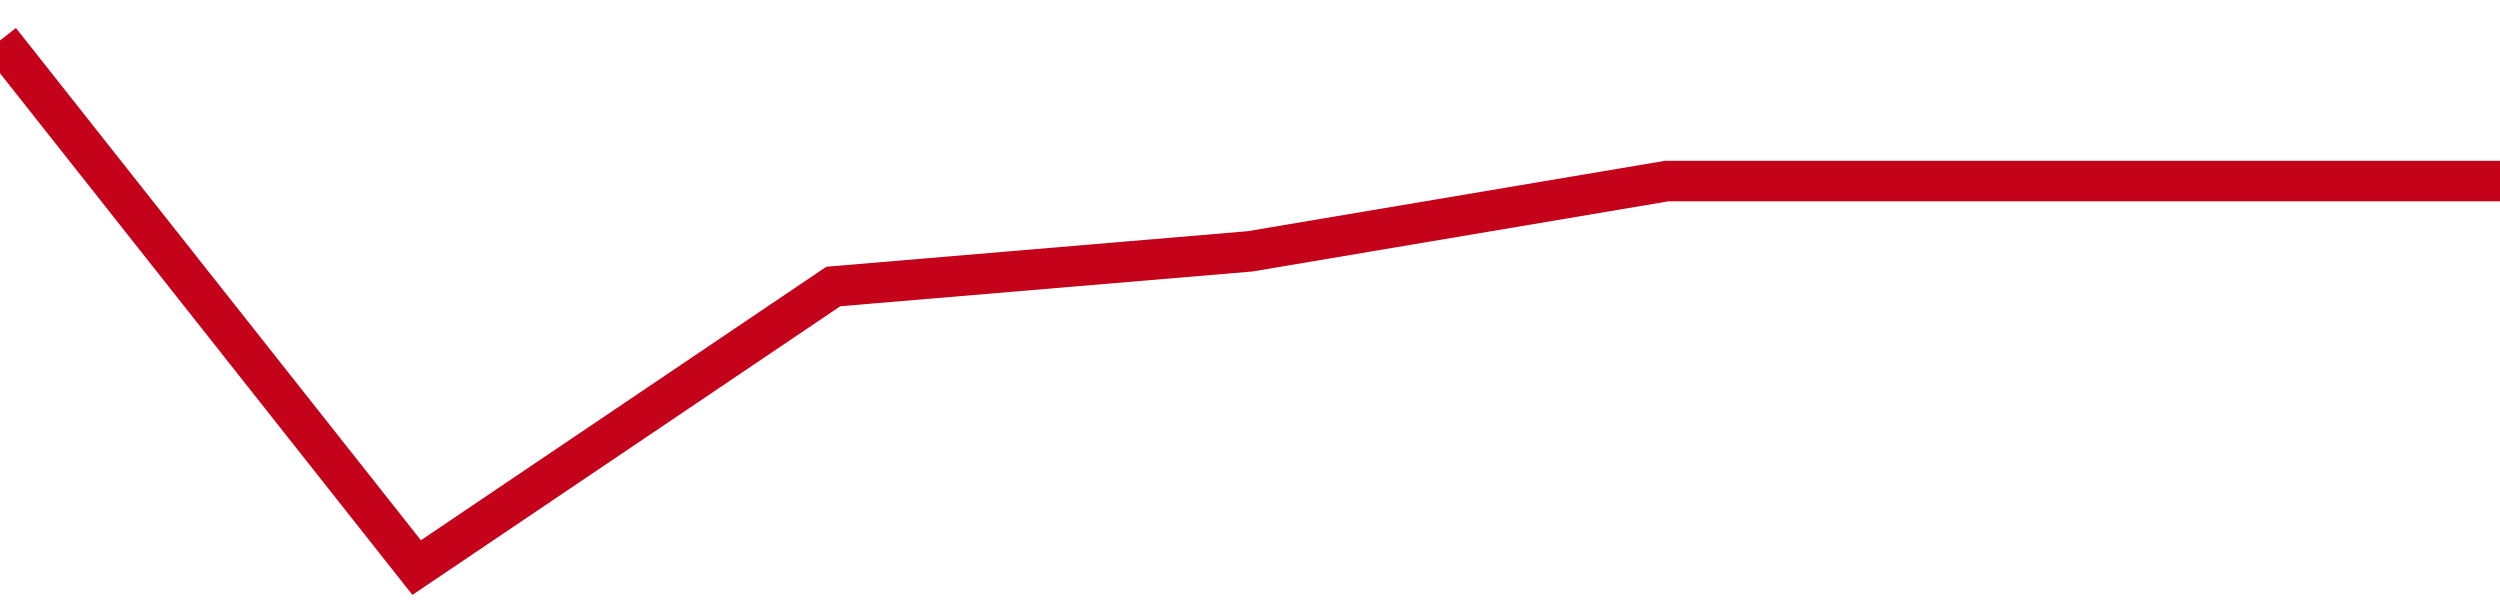 <!-- Generated with https://github.com/jxxe/sparkline/ --><svg viewBox="0 0 185 45" class="sparkline" xmlns="http://www.w3.org/2000/svg"><path class="sparkline--fill" d="M 0 3 L 0 3 L 30.833 42 L 61.667 21.2 L 92.5 18.6 L 123.333 13.4 L 154.167 13.4 L 185 13.4 V 45 L 0 45 Z" stroke="none" fill="none" ></path><path class="sparkline--line" d="M 0 3 L 0 3 L 30.833 42 L 61.667 21.2 L 92.5 18.6 L 123.333 13.4 L 154.167 13.4 L 185 13.4" fill="none" stroke-width="3" stroke="#C4021A" ></path></svg>
